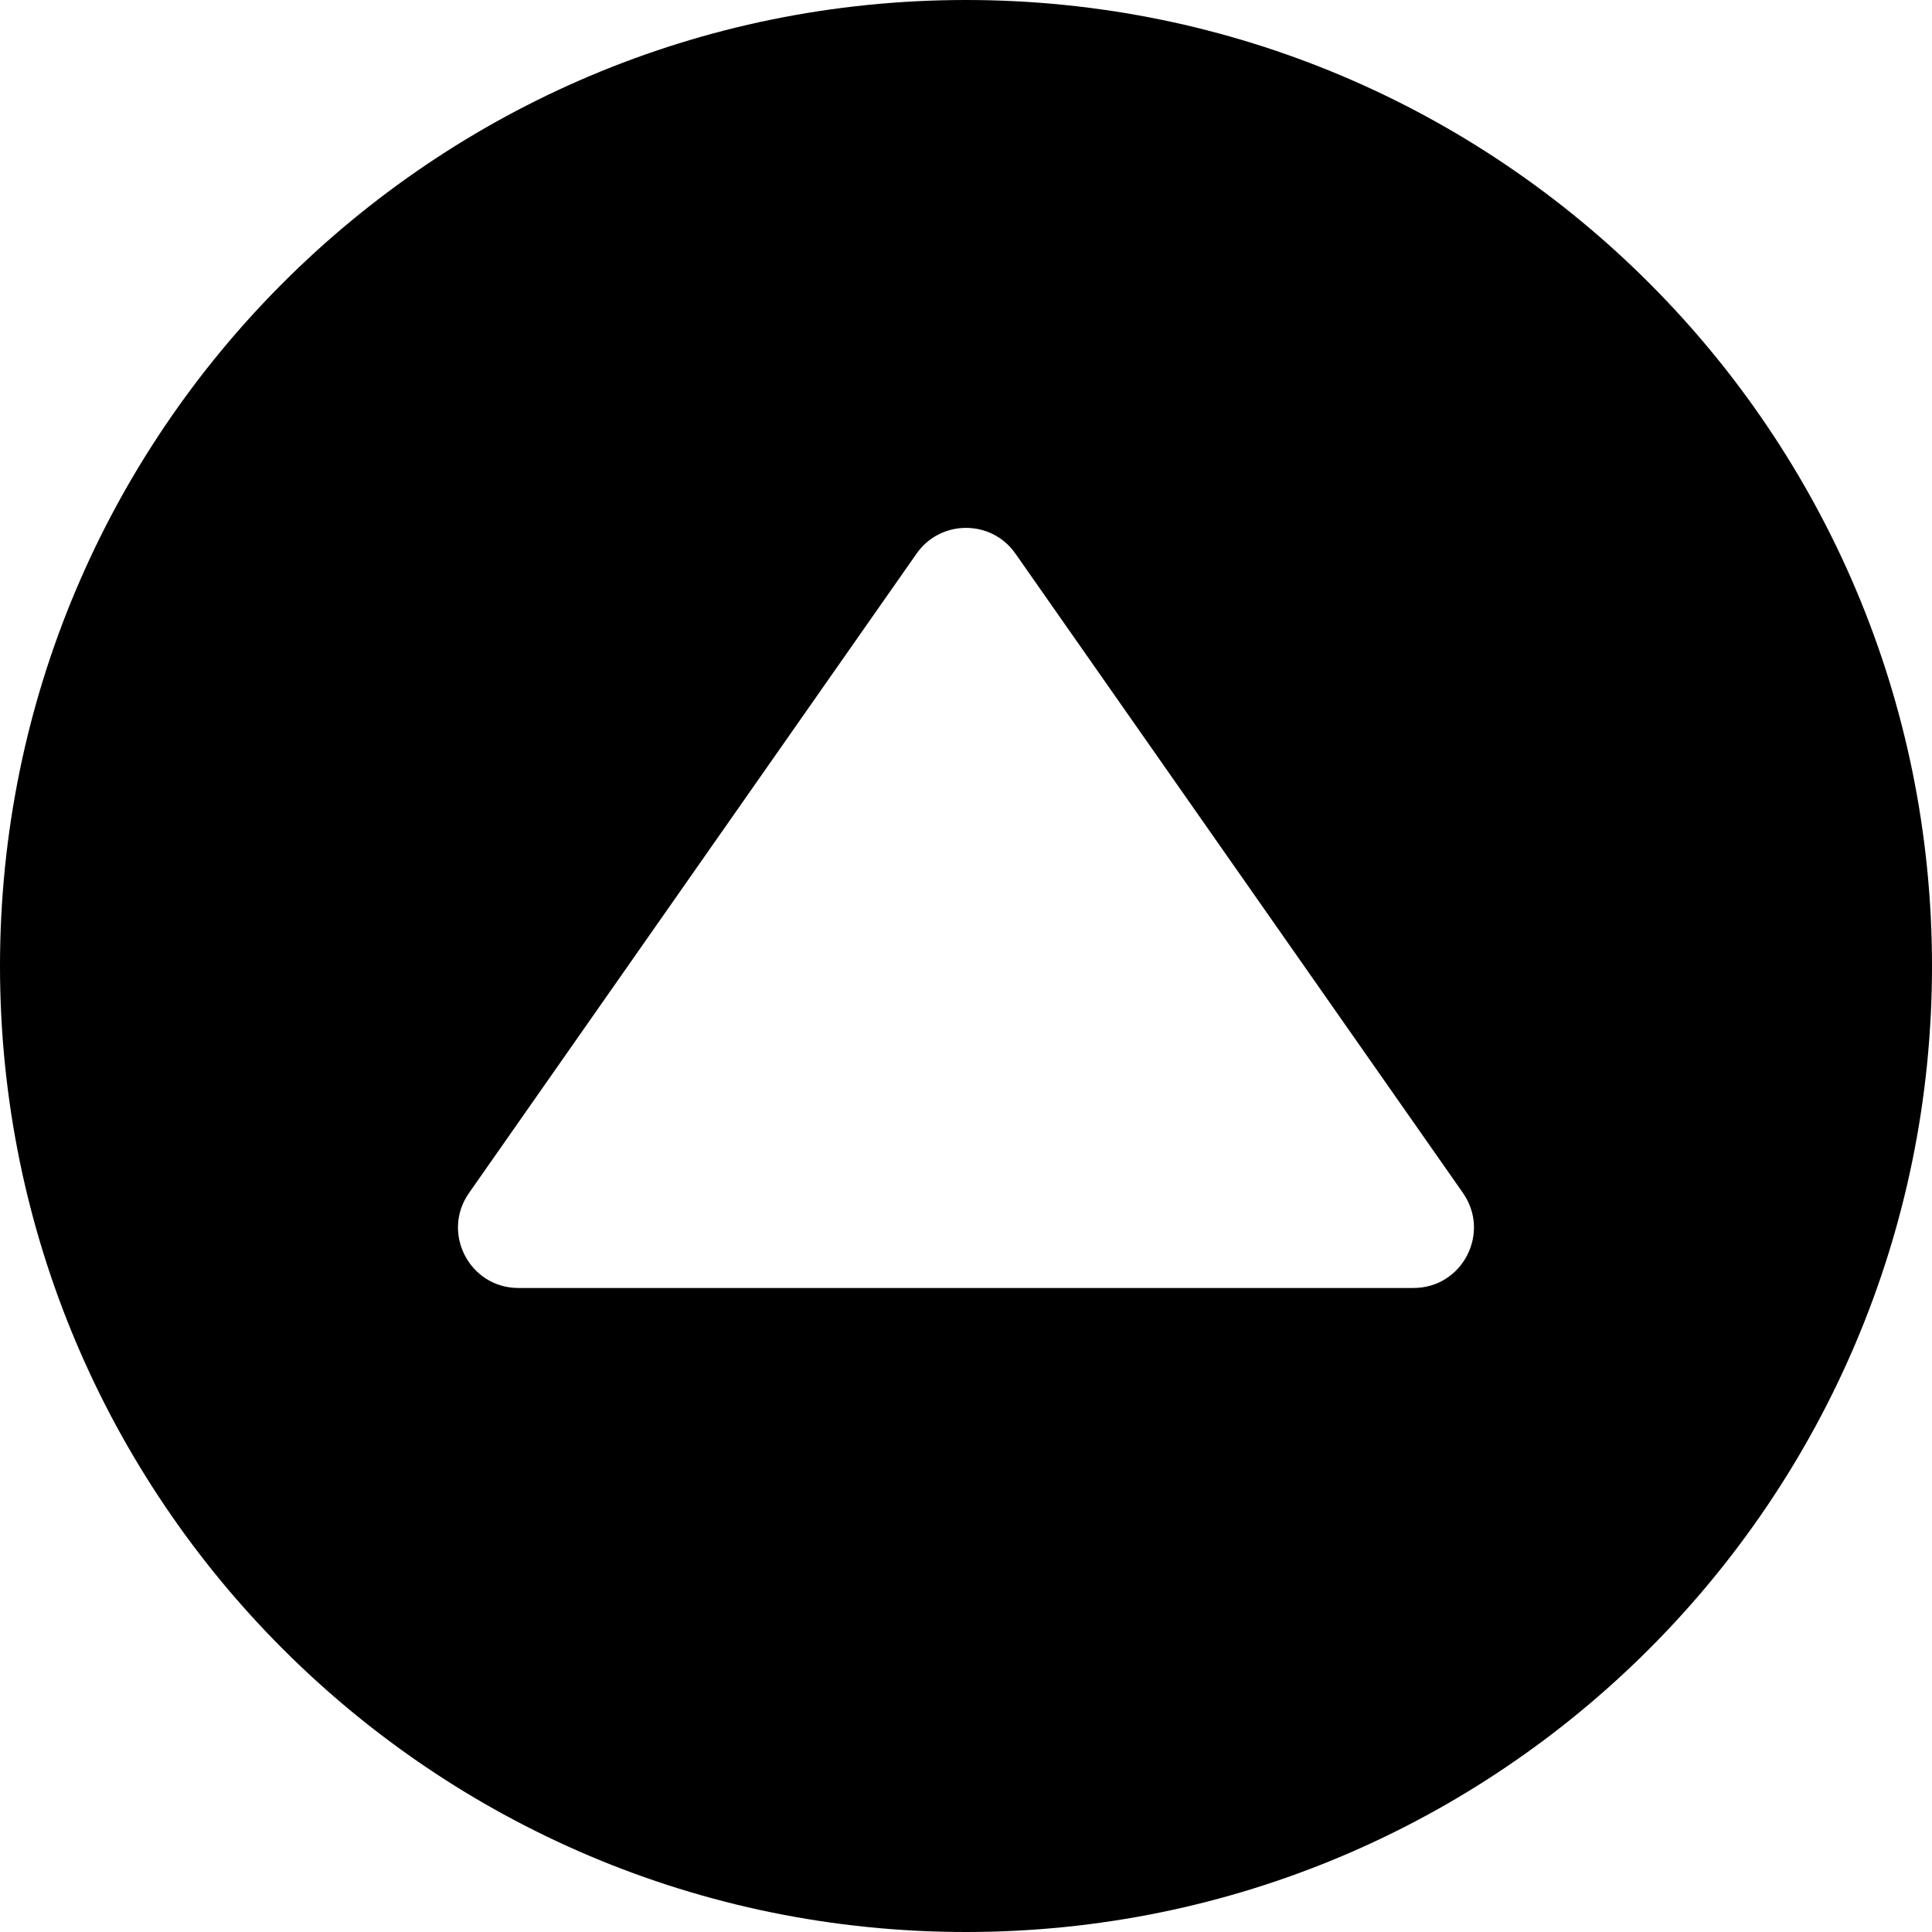 <svg fill="none" height="32" viewBox="0 0 32 32" width="32" xmlns="http://www.w3.org/2000/svg"><path clip-rule="evenodd" d="m16 32c8.837 0 16-7.163 16-16 0-8.837-7.163-16-16-16-8.837 0-16 7.163-16 16 0 8.837 7.163 16 16 16zm8.232-12.24-7.413-10.59c-.398-.569-1.24-.569-1.638 0l-7.413 10.59c-.464.663.01 1.573.819 1.573h14.825c.809 0 1.283-.911.819-1.573z" fill="#000" fill-rule="evenodd"/></svg>